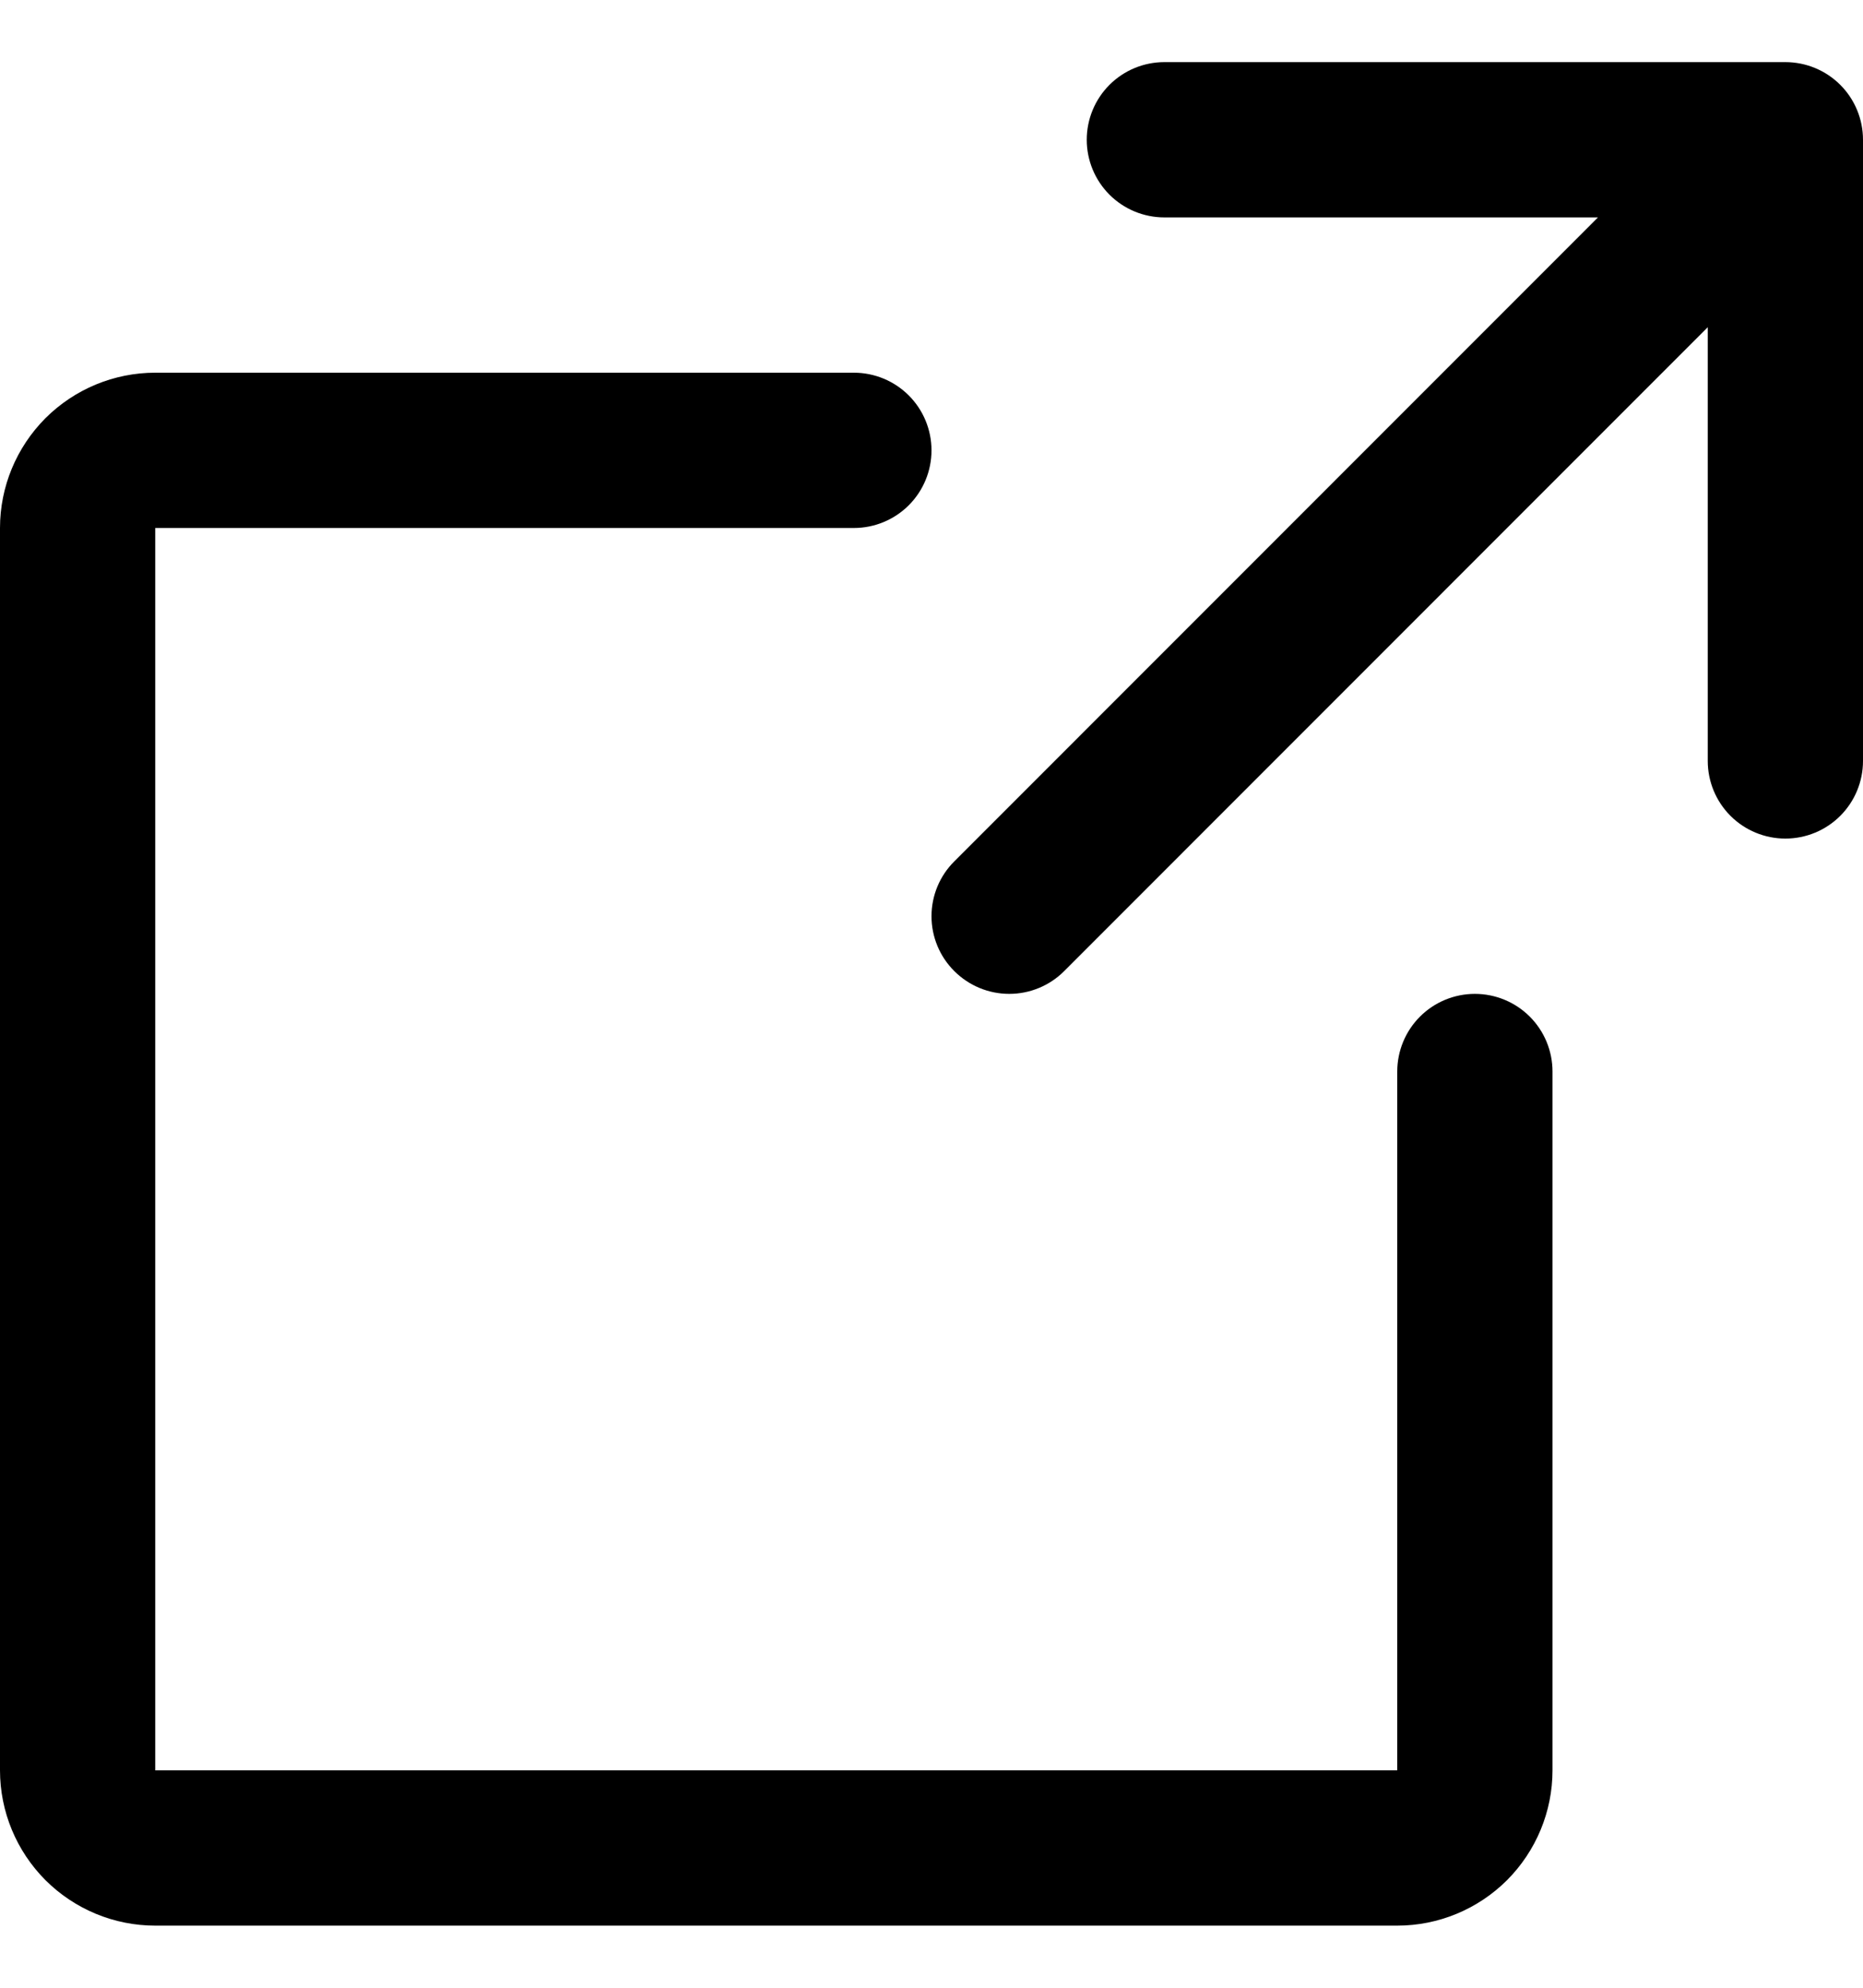 <svg width="15" height="16" viewBox="0 0 15 16" fill="none" xmlns="http://www.w3.org/2000/svg">
<g clip-path="url(#clip0_2594_1742)">
<path d="M15 6.125C15 6.291 14.934 6.45 14.817 6.567C14.7 6.684 14.541 6.75 14.375 6.75C14.209 6.75 14.05 6.684 13.933 6.567C13.816 6.45 13.75 6.291 13.75 6.125V2.634L8.568 7.817C8.451 7.934 8.292 8 8.126 8C7.96 8 7.801 7.934 7.684 7.817C7.566 7.7 7.5 7.541 7.5 7.375C7.5 7.209 7.566 7.05 7.684 6.933L12.866 1.75H9.375C9.209 1.75 9.05 1.684 8.933 1.567C8.816 1.45 8.75 1.291 8.75 1.125C8.75 0.959 8.816 0.8 8.933 0.683C9.05 0.566 9.209 0.5 9.375 0.5H14.375C14.541 0.5 14.7 0.566 14.817 0.683C14.934 0.8 15 0.959 15 1.125V6.125ZM11.875 8C11.709 8 11.55 8.066 11.433 8.183C11.316 8.3 11.25 8.459 11.25 8.625V14.25H1.25V4.25H6.875C7.041 4.25 7.2 4.184 7.317 4.067C7.434 3.95 7.5 3.791 7.5 3.625C7.5 3.459 7.434 3.3 7.317 3.183C7.2 3.066 7.041 3 6.875 3H1.25C0.918 3 0.601 3.132 0.366 3.366C0.132 3.601 0 3.918 0 4.25V14.25C0 14.582 0.132 14.899 0.366 15.134C0.601 15.368 0.918 15.5 1.25 15.5H11.25C11.582 15.5 11.899 15.368 12.134 15.134C12.368 14.899 12.5 14.582 12.5 14.25V8.625C12.5 8.459 12.434 8.3 12.317 8.183C12.2 8.066 12.041 8 11.875 8Z" fill="black"/>
</g>
<defs>
<clipPath id="clip0_2594_1742">
<rect width="15" height="15" fill="white" transform="translate(0 0.5)"/>
</clipPath>
</defs>
</svg>
